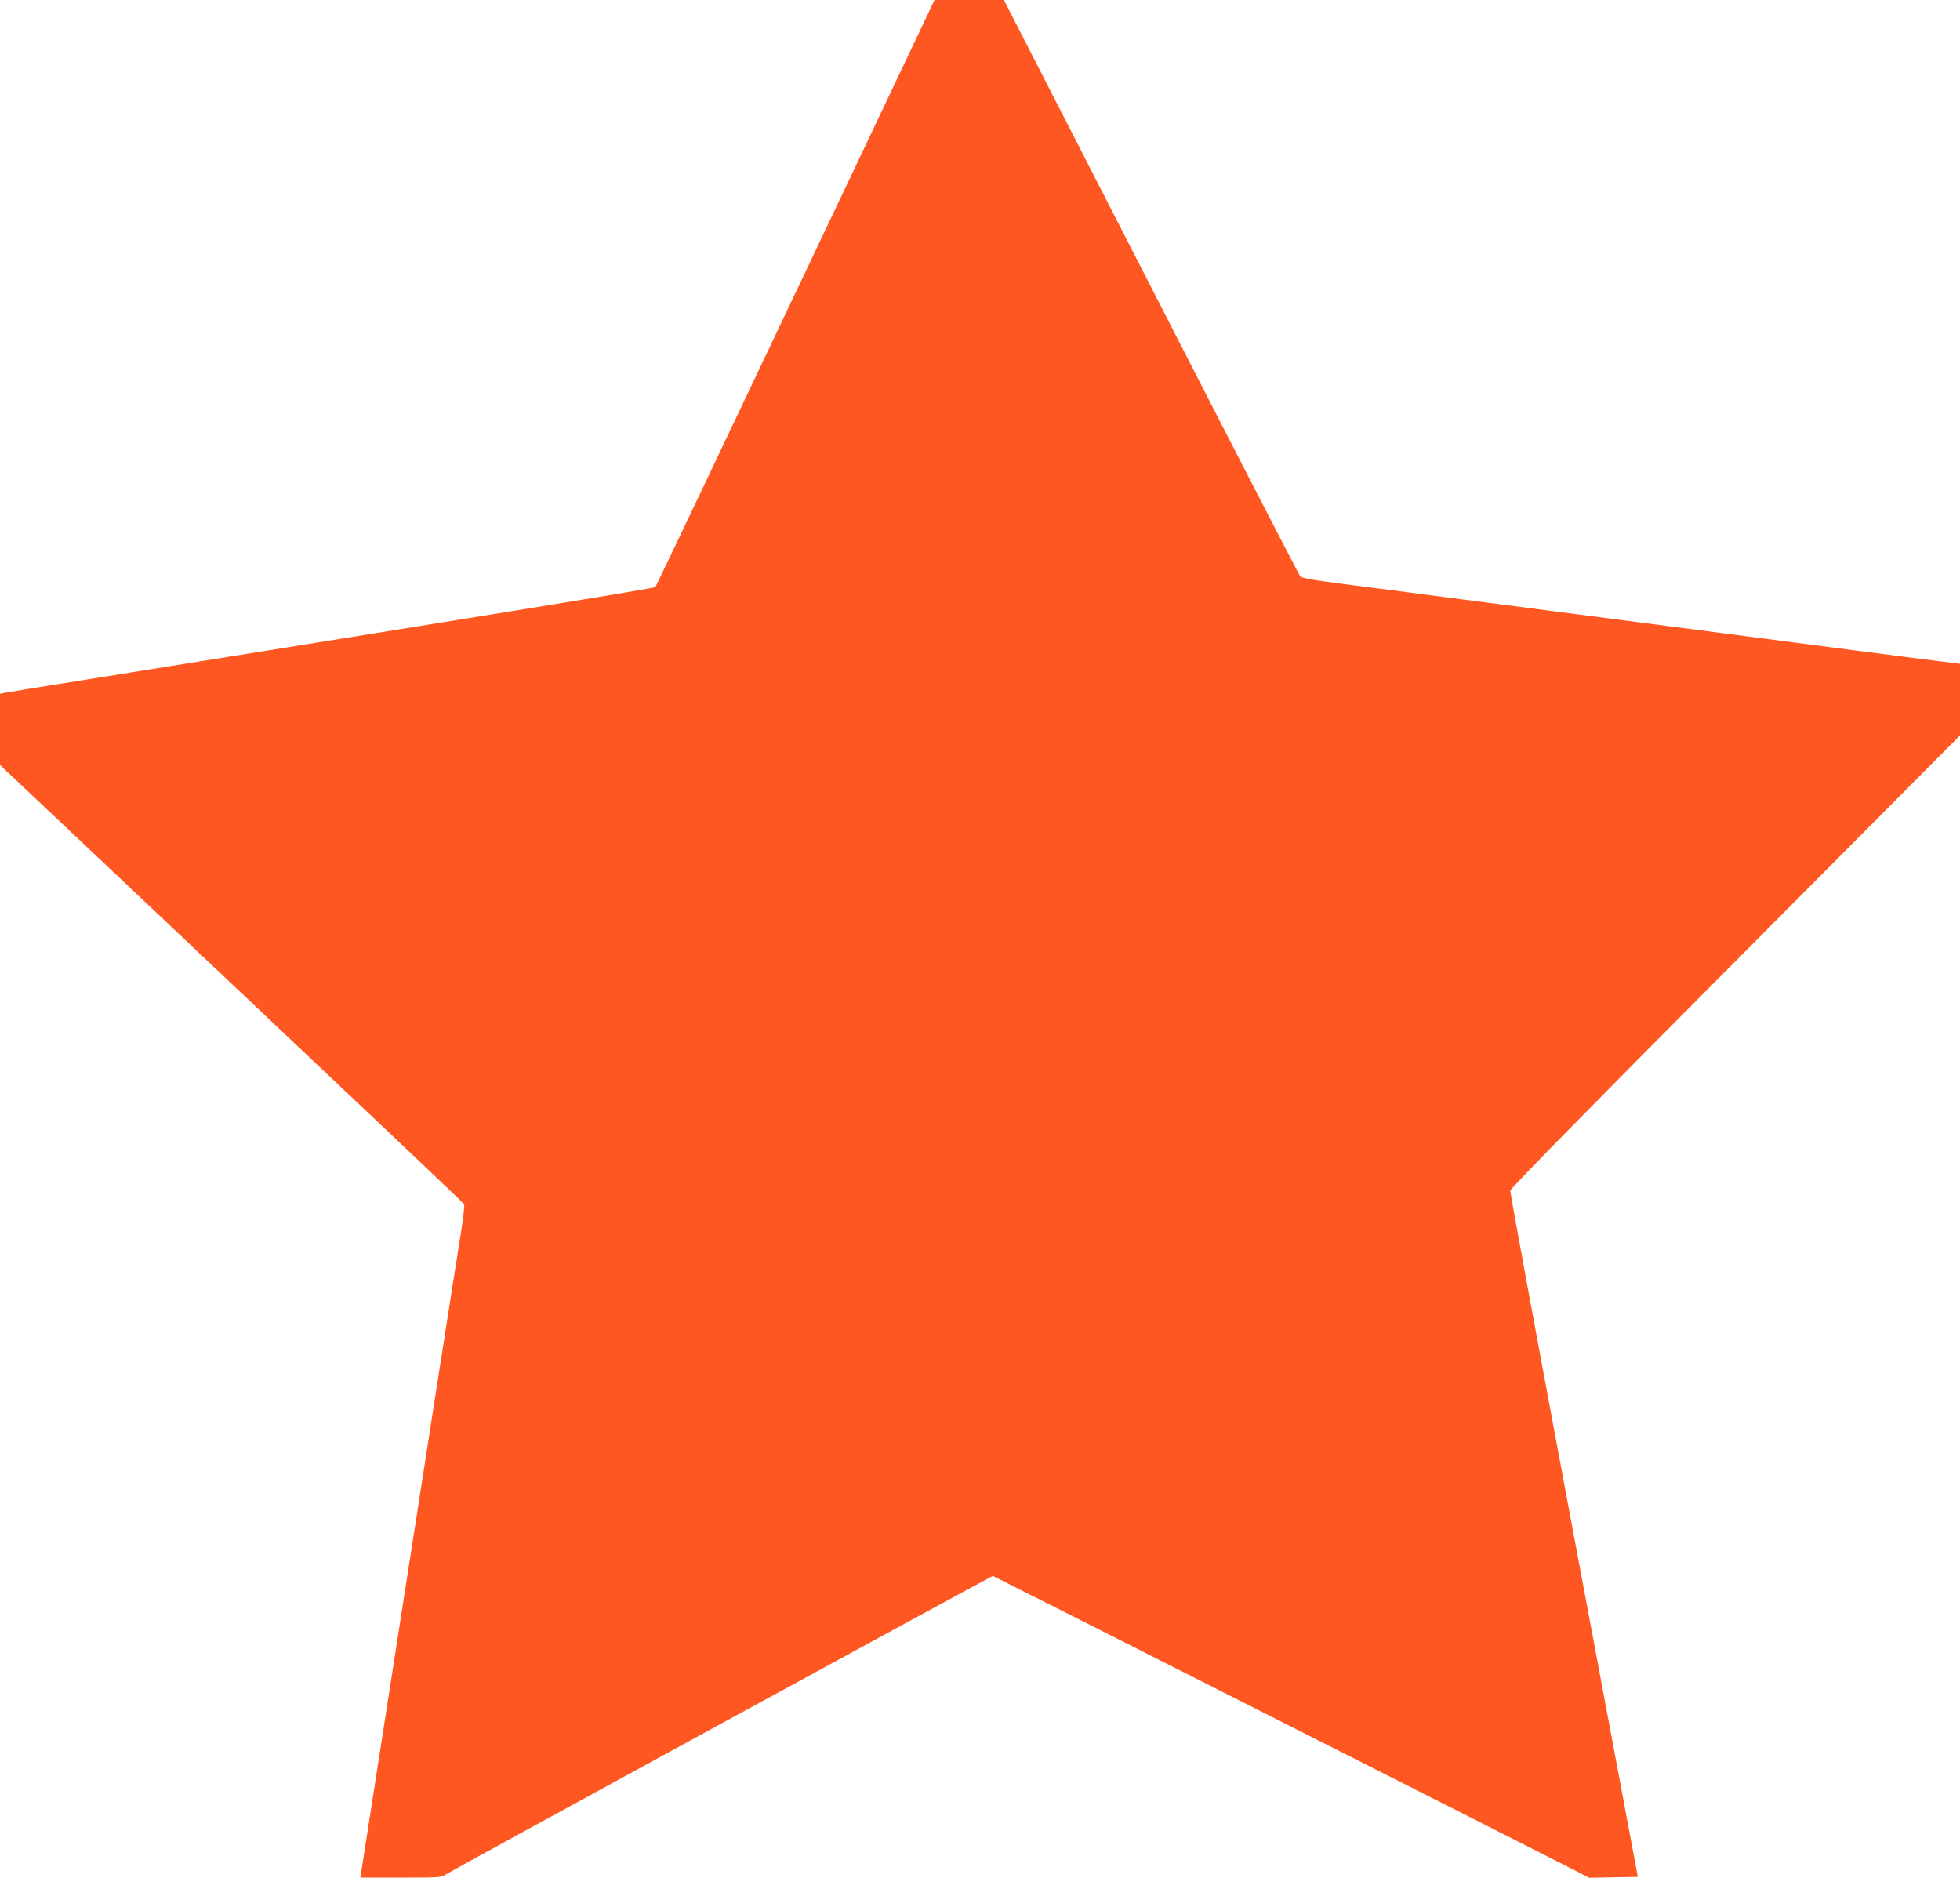<?xml version="1.0" standalone="no"?>
<!DOCTYPE svg PUBLIC "-//W3C//DTD SVG 20010904//EN"
 "http://www.w3.org/TR/2001/REC-SVG-20010904/DTD/svg10.dtd">
<svg version="1.0" xmlns="http://www.w3.org/2000/svg"
 width="1280pt" height="1226pt" viewBox="0 0 1280 1226"
 preserveAspectRatio="xMidYMid meet">
<g transform="translate(0,1226) scale(0.1,-0.1)"
fill="#ff5722" stroke="none">
<path d="M5195 10348 c-499 -1052 -911 -1917 -915 -1921 -7 -8 -987 -167
-3670 -597 -311 -49 -575 -92 -587 -95 l-23 -5 0 -233 0 -232 922 -870 c1867
-1764 2103 -1987 2109 -1999 4 -6 -6 -90 -21 -186 -16 -96 -78 -494 -139 -885
-61 -390 -167 -1072 -236 -1515 -69 -443 -159 -1021 -200 -1285 -41 -264 -76
-490 -78 -502 l-4 -23 264 0 c245 0 266 1 291 19 26 19 3568 1951 3576 1951 4
0 3666 -1853 3817 -1931 l76 -40 160 3 159 3 -418 2230 c-230 1227 -417 2240
-415 2251 1 14 555 578 1470 1497 l1467 1475 0 234 0 234 -137 17 c-76 9 -329
42 -563 72 -234 31 -839 109 -1345 175 -506 66 -1095 142 -1310 170 -214 28
-514 67 -665 86 -222 29 -278 39 -290 53 -8 10 -447 860 -974 1889 l-960 1872
-226 0 -227 0 -908 -1912z"/>
</g>
</svg>
